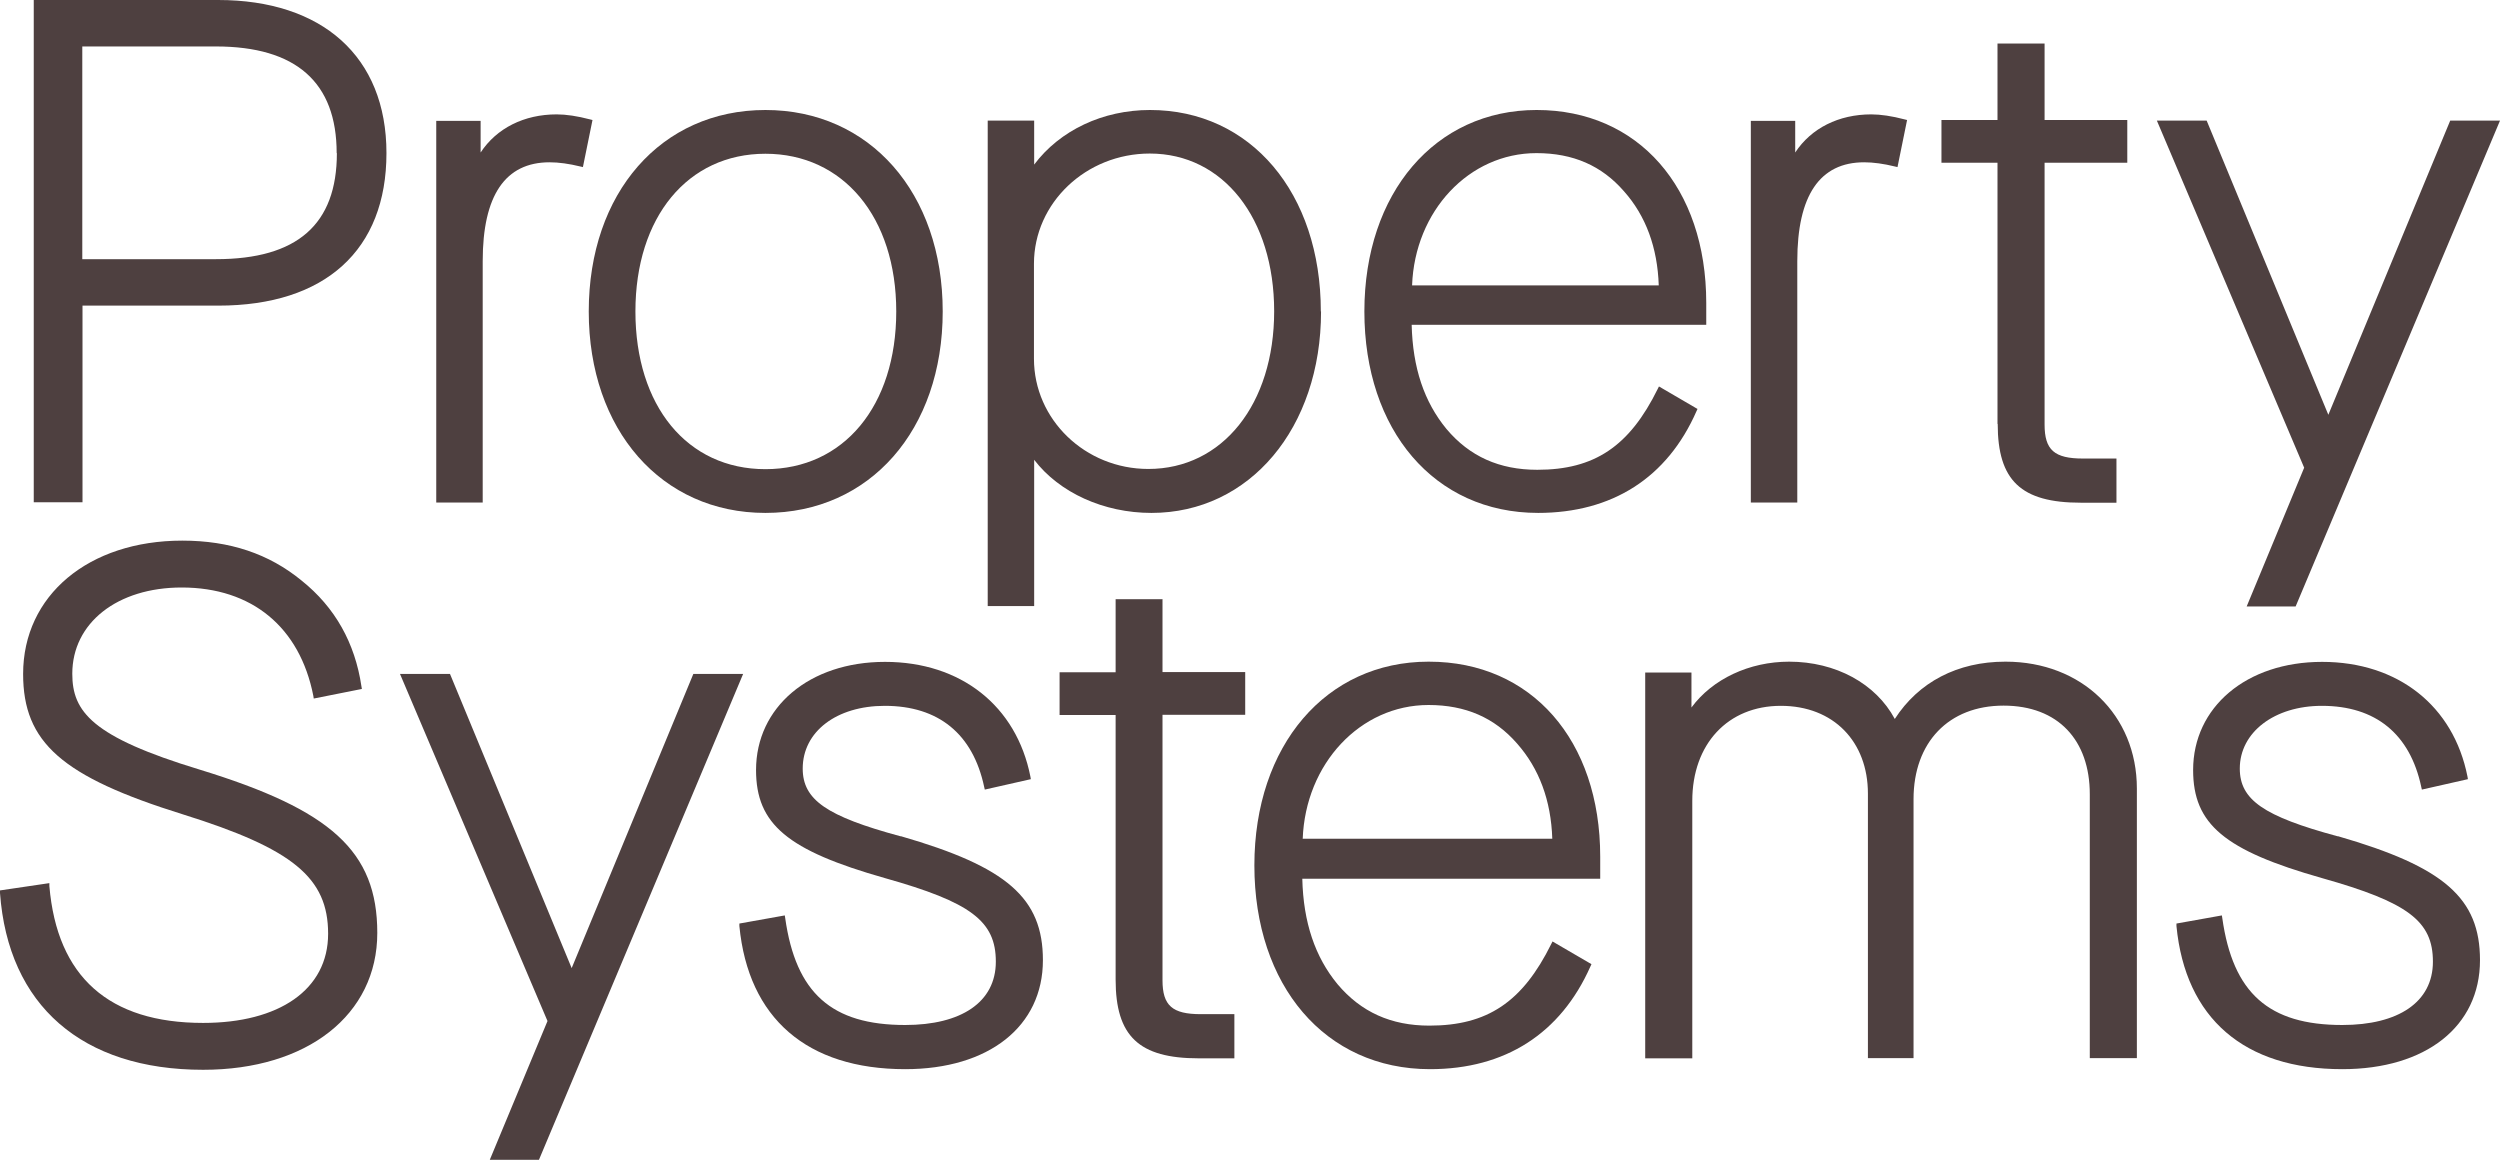 <svg viewBox="0 0 120 55.67" xmlns="http://www.w3.org/2000/svg" id="Layer_2"><g id="Layer_1-2"><path fill="#4e4040" d="M10.47,0H1.62v24.11h2.34v-9.44h6.52c5.13,0,8.07-2.67,8.07-7.32S15.45,0,10.47,0ZM16.17,7.35c0,3.42-1.9,5.09-5.8,5.09H3.95V2.23h6.41c3.85,0,5.8,1.72,5.8,5.12Z"></path><path fill="#4e4040" d="M23.17,12.53c0-3.15,1.08-4.74,3.21-4.74.44,0,.94.07,1.47.2l.13.03.46-2.26-.12-.03c-.61-.16-1.15-.24-1.6-.24-1.56,0-2.88.66-3.65,1.83v-1.52h-2.13v18.32h2.23v-11.58Z"></path><path fill="#4e4040" d="M36.74,24.62c5.01,0,8.51-3.98,8.51-9.67s-3.5-9.67-8.51-9.67-8.48,3.98-8.48,9.67,3.49,9.67,8.48,9.67ZM30.5,14.95c0-4.53,2.51-7.57,6.24-7.57s6.28,3.04,6.28,7.57-2.52,7.57-6.28,7.57-6.24-3.04-6.24-7.57Z"></path><path fill="#4e4040" d="M63.4,14.95c0-5.69-3.37-9.67-8.2-9.67-2.26,0-4.32.97-5.56,2.62v-2.11h-2.23v23.3h2.23v-7.02c1.21,1.58,3.34,2.55,5.63,2.55,4.71,0,8.14-4.07,8.14-9.67ZM49.63,17.23v-4.57c0-2.92,2.5-5.29,5.56-5.29,3.52,0,5.97,3.11,5.97,7.57s-2.48,7.57-6.04,7.57c-3.03,0-5.49-2.37-5.49-5.29Z"></path><path fill="#4e4040" d="M73.82,24.62c3.57,0,6.21-1.69,7.61-4.88l.05-.11-1.85-1.08-.06.12c-1.36,2.76-3.04,3.88-5.78,3.88-1.82,0-3.25-.64-4.36-1.96-1.07-1.3-1.62-2.93-1.67-5h14.14v-1.05c0-5.54-3.27-9.26-8.14-9.26s-8.27,3.98-8.27,9.67,3.35,9.67,8.34,9.67ZM67.78,13.7c.13-3.57,2.73-6.35,5.97-6.35,1.76,0,3.13.6,4.2,1.83,1.05,1.18,1.61,2.7,1.67,4.52h-11.83Z"></path><path fill="#4e4040" d="M86.27,12.53c0-3.15,1.08-4.74,3.21-4.74.44,0,.94.07,1.47.2l.13.03.46-2.26-.12-.03c-.61-.16-1.15-.24-1.6-.24-1.56,0-2.88.66-3.65,1.83v-1.52h-2.13v18.32h2.23v-11.58Z"></path><polygon fill="#4e4040" points="107.84 29.11 110.19 29.11 120 5.79 117.61 5.79 111.76 19.91 105.92 5.79 103.53 5.79 110.6 22.45 107.84 29.11"></polygon><polygon fill="#4e4040" points="33.28 32.35 27.44 46.47 21.6 32.35 19.2 32.35 26.28 49.01 23.51 55.67 25.87 55.67 35.67 32.35 33.28 32.35"></polygon><path fill="#4e4040" d="M95.89,20.35c0,2.72,1.12,3.78,3.99,3.78h1.71v-2.12h-1.61c-1.37,0-1.84-.41-1.84-1.63V7.81h3.97v-2.05h-3.97v-3.67h-2.26v3.67h-2.69v2.05h2.69v12.54Z"></path><path fill="#4e4040" d="M43.22,40.14c-3.55-.96-4.69-1.75-4.69-3.25,0-1.77,1.62-3.01,3.94-3.01,2.58,0,4.23,1.35,4.77,3.89l.03.13,2.21-.5-.02-.12c-.67-3.4-3.34-5.51-6.98-5.51s-6.19,2.18-6.19,5.19c0,2.6,1.5,3.86,6.19,5.19,4.12,1.16,5.32,2.06,5.32,4.01s-1.67,3.04-4.35,3.04c-3.53,0-5.25-1.53-5.76-5.13l-.02-.13-2.18.39v.12c.43,4.43,3.25,6.87,7.96,6.87,4.01,0,6.61-2.05,6.61-5.23,0-2.98-1.72-4.48-6.81-5.95Z"></path><path fill="#4e4040" d="M55.81,28.76h-2.26v3.51h-2.69v2.05h2.69v12.7c0,2.72,1.12,3.78,3.99,3.78h1.71v-2.12h-1.61c-1.37,0-1.84-.41-1.84-1.63v-12.74h3.97v-2.05h-3.97v-3.51Z"></path><path fill="#4e4040" d="M68.57,31.76c-4.92,0-8.36,4.02-8.36,9.78s3.39,9.78,8.43,9.78c3.61,0,6.27-1.71,7.7-4.93l.05-.11-1.87-1.09-.06.12c-1.38,2.79-3.07,3.92-5.85,3.92-1.84,0-3.28-.65-4.41-1.99-1.08-1.31-1.64-2.97-1.69-5.06h14.3v-1.06c0-5.6-3.31-9.36-8.22-9.36ZM62.53,40.27c.13-3.61,2.76-6.43,6.04-6.43,1.78,0,3.17.61,4.25,1.85,1.06,1.2,1.63,2.73,1.69,4.57h-11.97Z"></path><path fill="#4e4040" d="M96.25,31.76c-2.29,0-4.16.98-5.3,2.75-.91-1.7-2.84-2.75-5.07-2.75-1.91,0-3.68.83-4.69,2.2v-1.68h-2.22v18.52h2.26v-12.36c0-2.73,1.71-4.56,4.25-4.56s4.18,1.73,4.18,4.21v12.7h2.19v-12.43c0-2.73,1.69-4.49,4.32-4.49s4.14,1.67,4.14,4.25v12.67h2.26v-12.94c0-3.53-2.65-6.09-6.3-6.09Z"></path><path fill="#4e4040" d="M112.2,40.14c-3.55-.96-4.69-1.75-4.69-3.25,0-1.74,1.66-3.01,3.94-3.01,2.58,0,4.23,1.35,4.77,3.89l.03.13,2.21-.5-.02-.12c-.67-3.4-3.34-5.51-6.98-5.51s-6.19,2.18-6.19,5.19c0,2.6,1.5,3.86,6.19,5.19,4.12,1.16,5.32,2.06,5.32,4.01s-1.67,3.04-4.35,3.04c-3.53,0-5.25-1.53-5.76-5.13l-.02-.13-2.18.39v.12c.43,4.43,3.25,6.87,7.96,6.87,4.01,0,6.61-2.05,6.61-5.23,0-2.98-1.72-4.48-6.81-5.95Z"></path><path fill="#4e4040" d="M9.58,36.94c-5.17-1.57-6.11-2.78-6.11-4.6,0-2.44,2.16-4.14,5.25-4.14,3.37,0,5.67,1.9,6.32,5.2l.02.13,2.31-.46-.02-.12c-.31-2.09-1.27-3.8-2.87-5.08-1.57-1.29-3.45-1.92-5.73-1.92-4.5,0-7.64,2.63-7.64,6.4,0,3.29,1.86,4.93,7.67,6.74,5.28,1.65,6.97,3.04,6.97,5.73s-2.36,4.28-6,4.28c-4.52,0-7.01-2.21-7.38-6.57v-.14s-2.37.35-2.37.35v.12c.39,5.4,3.94,8.49,9.75,8.49,5,0,8.36-2.64,8.36-6.57s-2.23-5.91-8.53-7.84Z"></path></g></svg>